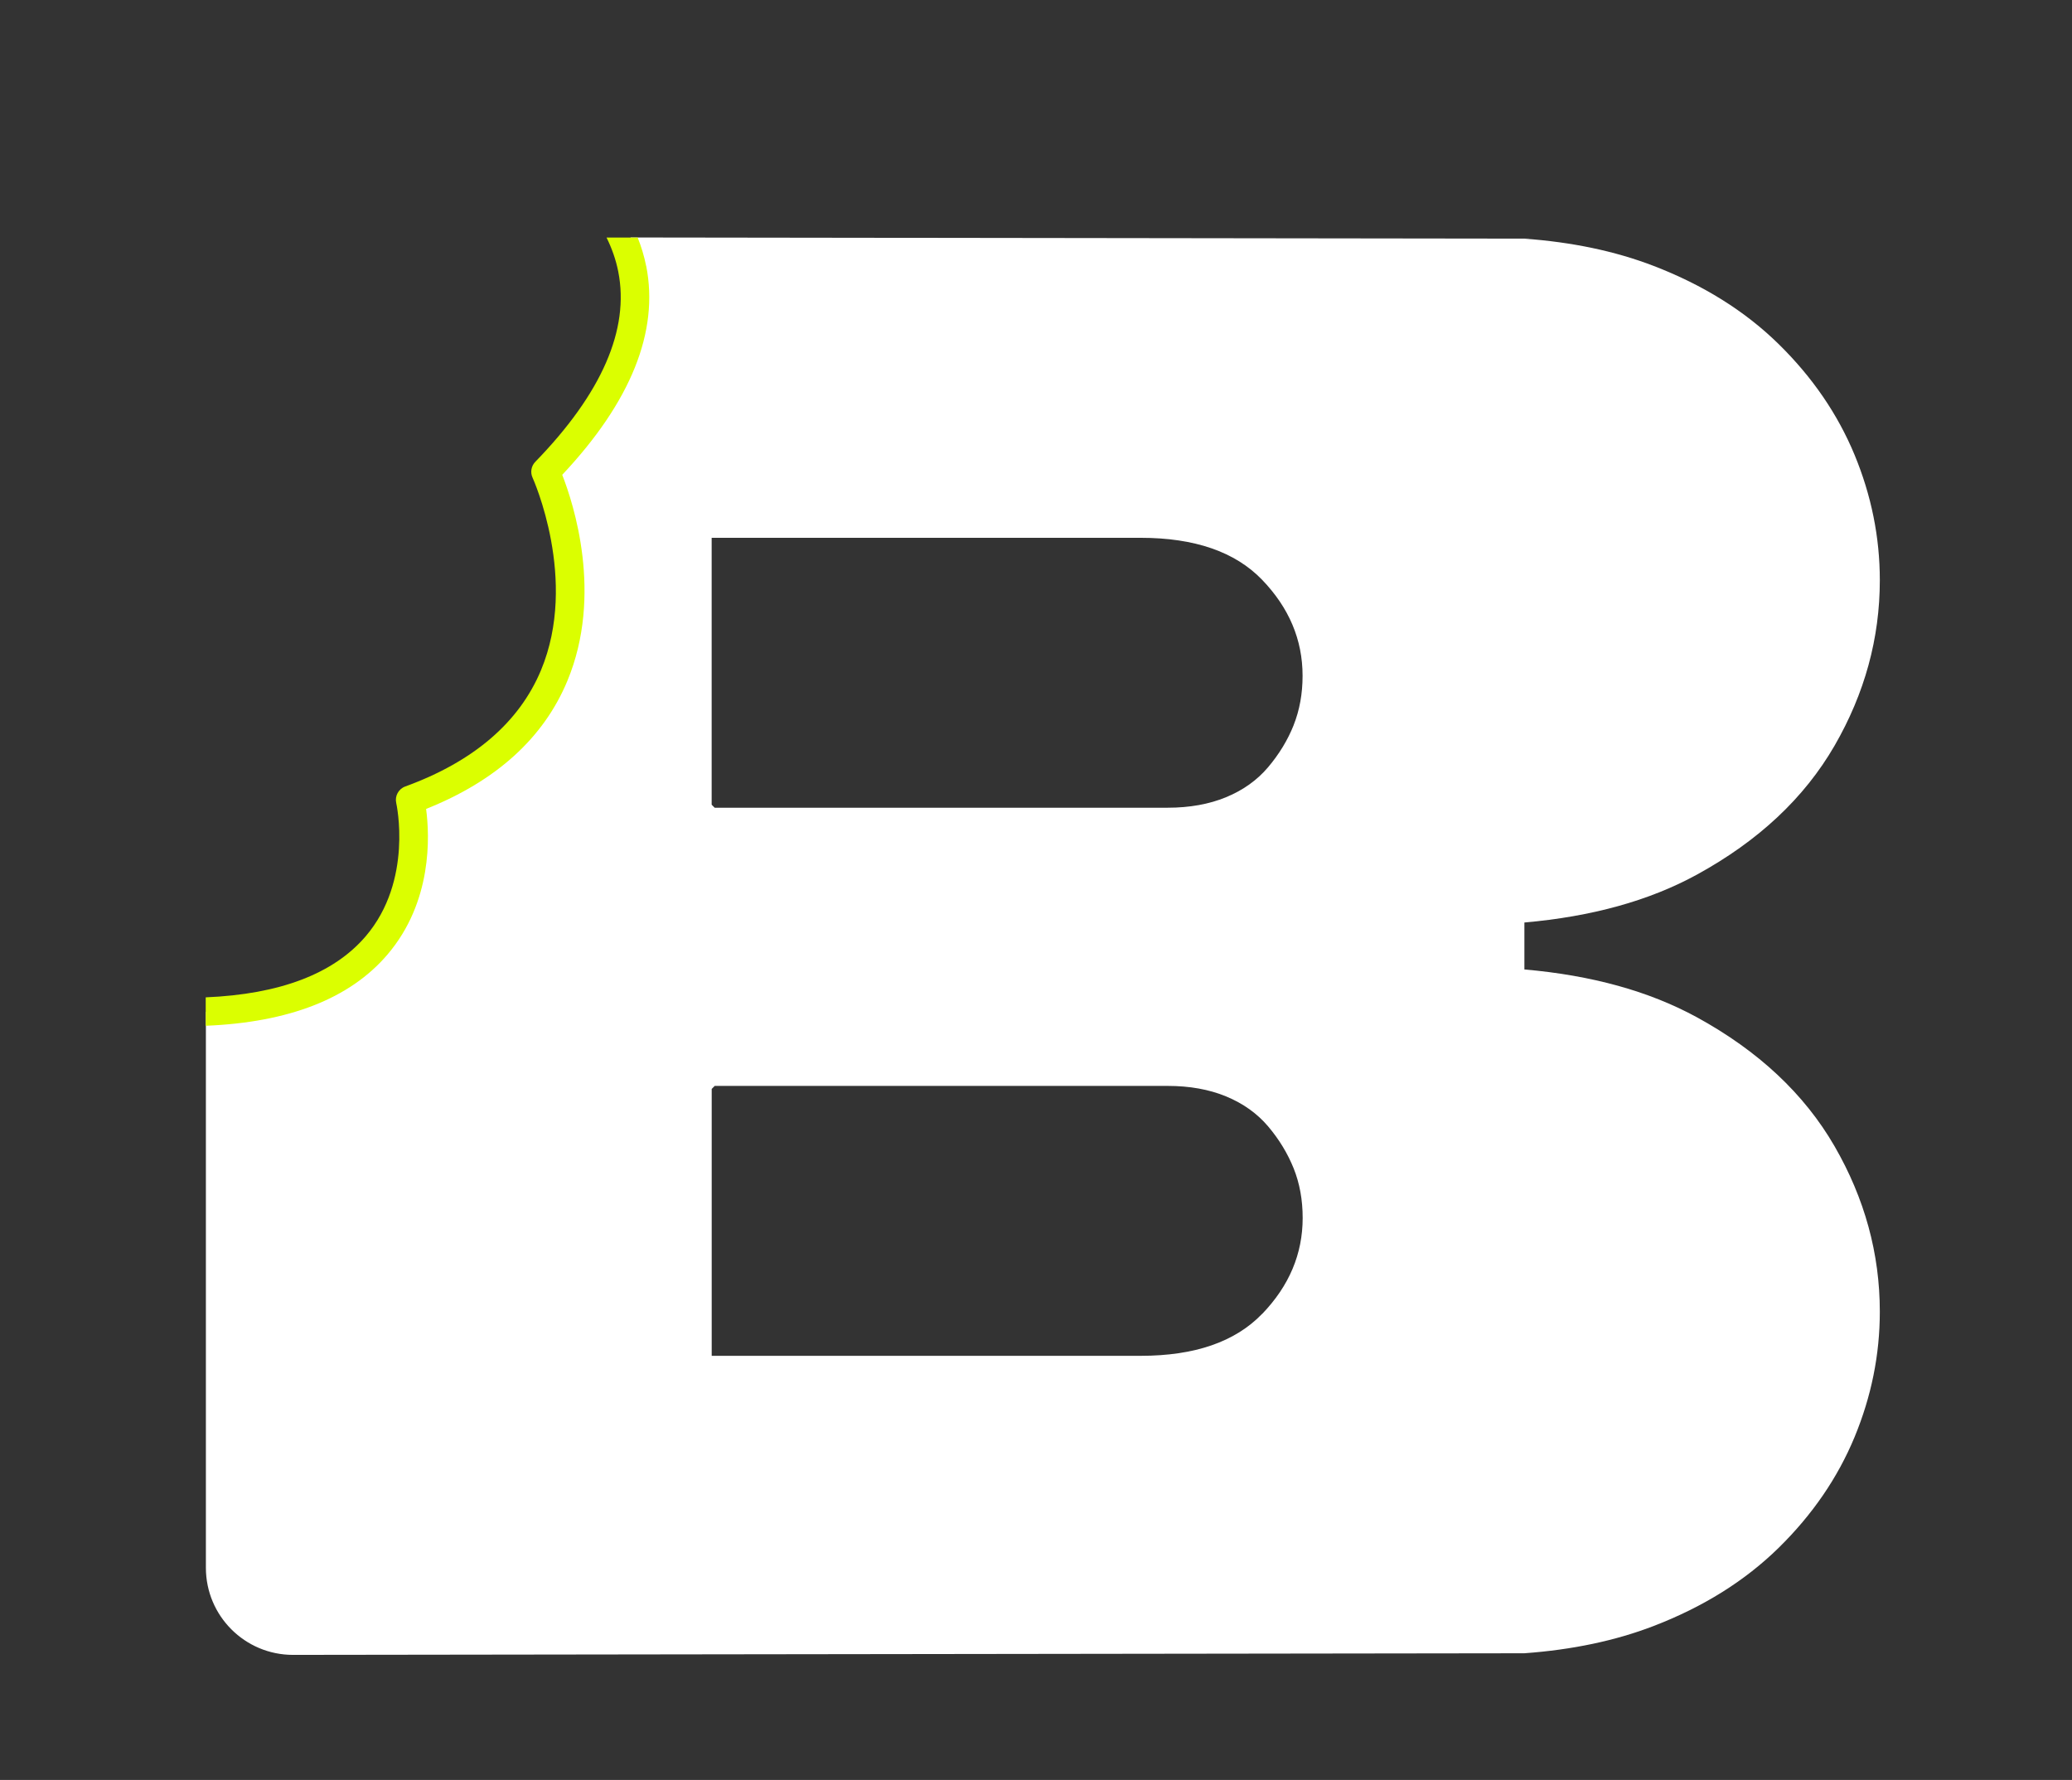 <?xml version="1.0" encoding="UTF-8"?>
<svg id="Layer_1" data-name="Layer 1" xmlns="http://www.w3.org/2000/svg" viewBox="0 0 460.6 395.74">
  <rect x="0" y="0" width="460.6" height="395.74" fill="#333333" stroke="none"/>
  <defs>
    <style>
      .cls-1 {
        fill: #fff;
      }

      .cls-2 {
        fill: #dbff00;
      }
    </style>
  </defs>
  <path class="cls-1" d="M377.21,226.17c-10.6-5.8-23.4-9.33-38.34-10.63v-10.44c14.94-1.31,27.73-4.83,38.34-10.64,13.68-7.49,23.88-17.04,30.6-28.66,6.71-11.62,10.07-23.89,10.07-36.8,0-9.56-1.88-18.85-5.62-27.89-3.75-9.04-9.36-17.24-16.85-24.59-7.49-7.36-16.79-13.17-27.89-17.43-8.49-3.26-18.05-5.26-28.66-6.03l-198.69-.26c5.58,12.7,4.32,30.07-17.07,52.08,0,0,24.52,53.04-30.1,72.94,0,0,10.73,45.71-47.23,47.15v123.59c0,10.7,8.67,19.37,19.37,19.37l273.72-.36c10.61-.77,20.16-2.77,28.66-6.03,11.1-4.26,20.39-10.07,27.89-17.43,7.49-7.36,13.1-15.55,16.85-24.59,3.74-9.04,5.62-18.33,5.62-27.89,0-12.91-3.36-25.18-10.07-36.8-6.72-11.62-16.91-21.17-30.6-28.66ZM280.57,292.11c-6,6.23-15,9.33-27,9.33h-95.36v-59.34l.67-.67h100.69c4.89,0,9.22.78,13,2.34,3.77,1.56,6.89,3.78,9.34,6.67,2.44,2.89,4.33,6,5.67,9.33,1.33,3.33,2,7,2,11.01,0,8-3,15.11-9,21.34ZM287.57,161.24c-1.33,3.33-3.23,6.44-5.67,9.33-2.45,2.89-5.56,5.11-9.34,6.67-3.78,1.56-8.11,2.34-13,2.34h-100.69l-.67-.67v-59.34h95.36c12,0,21,3.11,27,9.33,6,6.23,9,13.34,9,21.34,0,4-.67,7.67-2,11.01Z"/>
  <path class="cls-2" d="M143.64,59.15c-.44-2.22-1.09-4.33-1.89-6.34h-6.92c1.16,2.36,2.08,4.89,2.61,7.6,2.53,12.85-3.68,27.07-18.45,42.27-.91.94-1.15,2.34-.6,3.53.1.22,10.24,22.73,1.87,42.8-4.85,11.62-15,20.32-30.18,25.85-1.5.55-2.35,2.13-2,3.68.04.17,3.82,17.24-6.81,29.65-7.14,8.33-19.07,12.86-35.54,13.55v6.32c18.48-.75,32.05-6.04,40.39-15.82,10.04-11.77,9.4-26.38,8.6-32.39,15.57-6.21,26.13-15.78,31.4-28.46,7.98-19.18,1.36-39.44-1.14-45.82,15.27-16.25,21.55-31.86,18.67-46.43Z"/>
</svg>